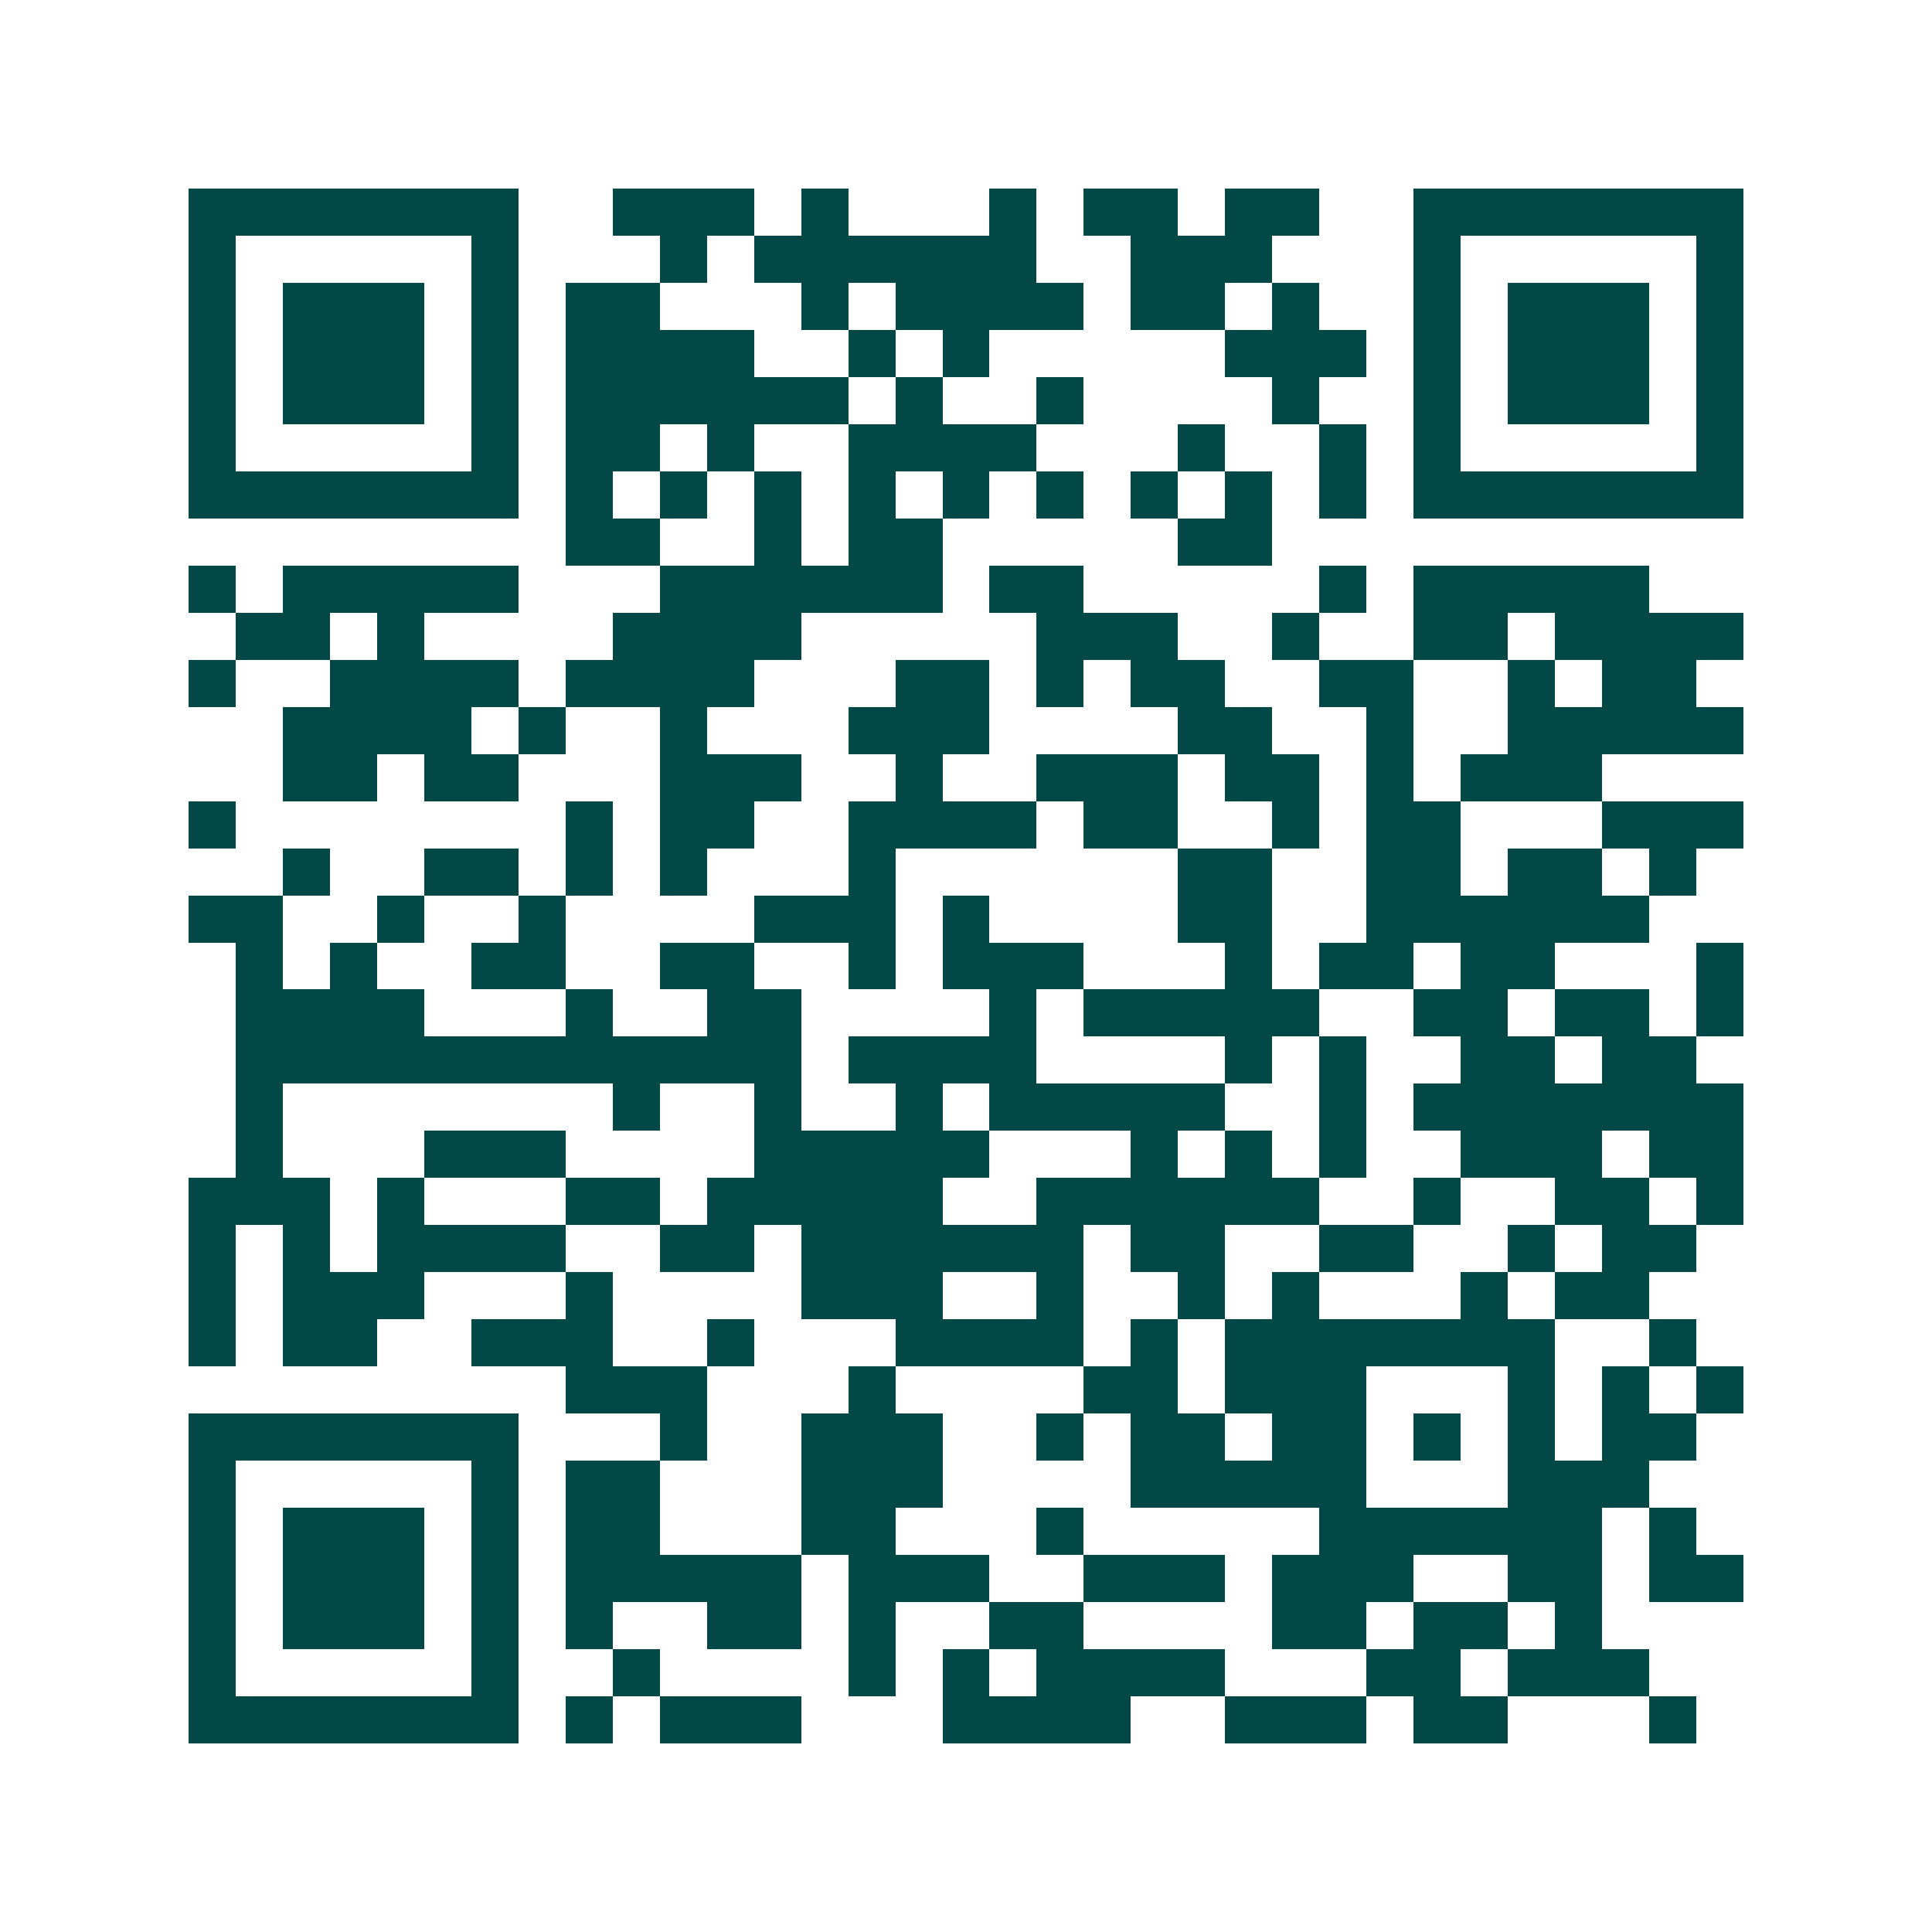 <svg xmlns="http://www.w3.org/2000/svg" width="200" height="200" viewBox="0 0 41 41" shape-rendering="crispEdges"><path fill="#ffffff" d="M0 0h41v41H0z"/><path stroke="#014847" d="M4 4.5h7m2 0h3m1 0h1m3 0h1m1 0h2m1 0h2m2 0h7M4 5.5h1m5 0h1m3 0h1m1 0h6m2 0h3m3 0h1m5 0h1M4 6.5h1m1 0h3m1 0h1m1 0h2m3 0h1m1 0h4m1 0h2m1 0h1m2 0h1m1 0h3m1 0h1M4 7.5h1m1 0h3m1 0h1m1 0h4m2 0h1m1 0h1m5 0h3m1 0h1m1 0h3m1 0h1M4 8.5h1m1 0h3m1 0h1m1 0h6m1 0h1m2 0h1m4 0h1m2 0h1m1 0h3m1 0h1M4 9.5h1m5 0h1m1 0h2m1 0h1m2 0h4m3 0h1m2 0h1m1 0h1m5 0h1M4 10.5h7m1 0h1m1 0h1m1 0h1m1 0h1m1 0h1m1 0h1m1 0h1m1 0h1m1 0h1m1 0h7M12 11.5h2m2 0h1m1 0h2m5 0h2M4 12.5h1m1 0h5m3 0h6m1 0h2m5 0h1m1 0h5M5 13.5h2m1 0h1m4 0h4m5 0h3m2 0h1m2 0h2m1 0h4M4 14.5h1m2 0h4m1 0h4m3 0h2m1 0h1m1 0h2m2 0h2m2 0h1m1 0h2M6 15.5h4m1 0h1m2 0h1m3 0h3m4 0h2m2 0h1m2 0h5M6 16.5h2m1 0h2m3 0h3m2 0h1m2 0h3m1 0h2m1 0h1m1 0h3M4 17.5h1m7 0h1m1 0h2m2 0h4m1 0h2m2 0h1m1 0h2m3 0h3M6 18.5h1m2 0h2m1 0h1m1 0h1m3 0h1m6 0h2m2 0h2m1 0h2m1 0h1M4 19.5h2m2 0h1m2 0h1m4 0h3m1 0h1m4 0h2m2 0h6M5 20.5h1m1 0h1m2 0h2m2 0h2m2 0h1m1 0h3m3 0h1m1 0h2m1 0h2m3 0h1M5 21.5h4m3 0h1m2 0h2m4 0h1m1 0h5m2 0h2m1 0h2m1 0h1M5 22.5h12m1 0h4m4 0h1m1 0h1m2 0h2m1 0h2M5 23.5h1m7 0h1m2 0h1m2 0h1m1 0h5m2 0h1m1 0h7M5 24.5h1m3 0h3m4 0h5m3 0h1m1 0h1m1 0h1m2 0h3m1 0h2M4 25.5h3m1 0h1m3 0h2m1 0h5m2 0h6m2 0h1m2 0h2m1 0h1M4 26.5h1m1 0h1m1 0h4m2 0h2m1 0h6m1 0h2m2 0h2m2 0h1m1 0h2M4 27.5h1m1 0h3m3 0h1m4 0h3m2 0h1m2 0h1m1 0h1m3 0h1m1 0h2M4 28.5h1m1 0h2m2 0h3m2 0h1m3 0h4m1 0h1m1 0h7m2 0h1M12 29.5h3m3 0h1m4 0h2m1 0h3m3 0h1m1 0h1m1 0h1M4 30.5h7m3 0h1m2 0h3m2 0h1m1 0h2m1 0h2m1 0h1m1 0h1m1 0h2M4 31.5h1m5 0h1m1 0h2m3 0h3m4 0h5m3 0h3M4 32.5h1m1 0h3m1 0h1m1 0h2m3 0h2m3 0h1m5 0h6m1 0h1M4 33.5h1m1 0h3m1 0h1m1 0h5m1 0h3m2 0h3m1 0h3m2 0h2m1 0h2M4 34.5h1m1 0h3m1 0h1m1 0h1m2 0h2m1 0h1m2 0h2m4 0h2m1 0h2m1 0h1M4 35.5h1m5 0h1m2 0h1m4 0h1m1 0h1m1 0h4m3 0h2m1 0h3M4 36.5h7m1 0h1m1 0h3m3 0h4m2 0h3m1 0h2m3 0h1"/></svg>
